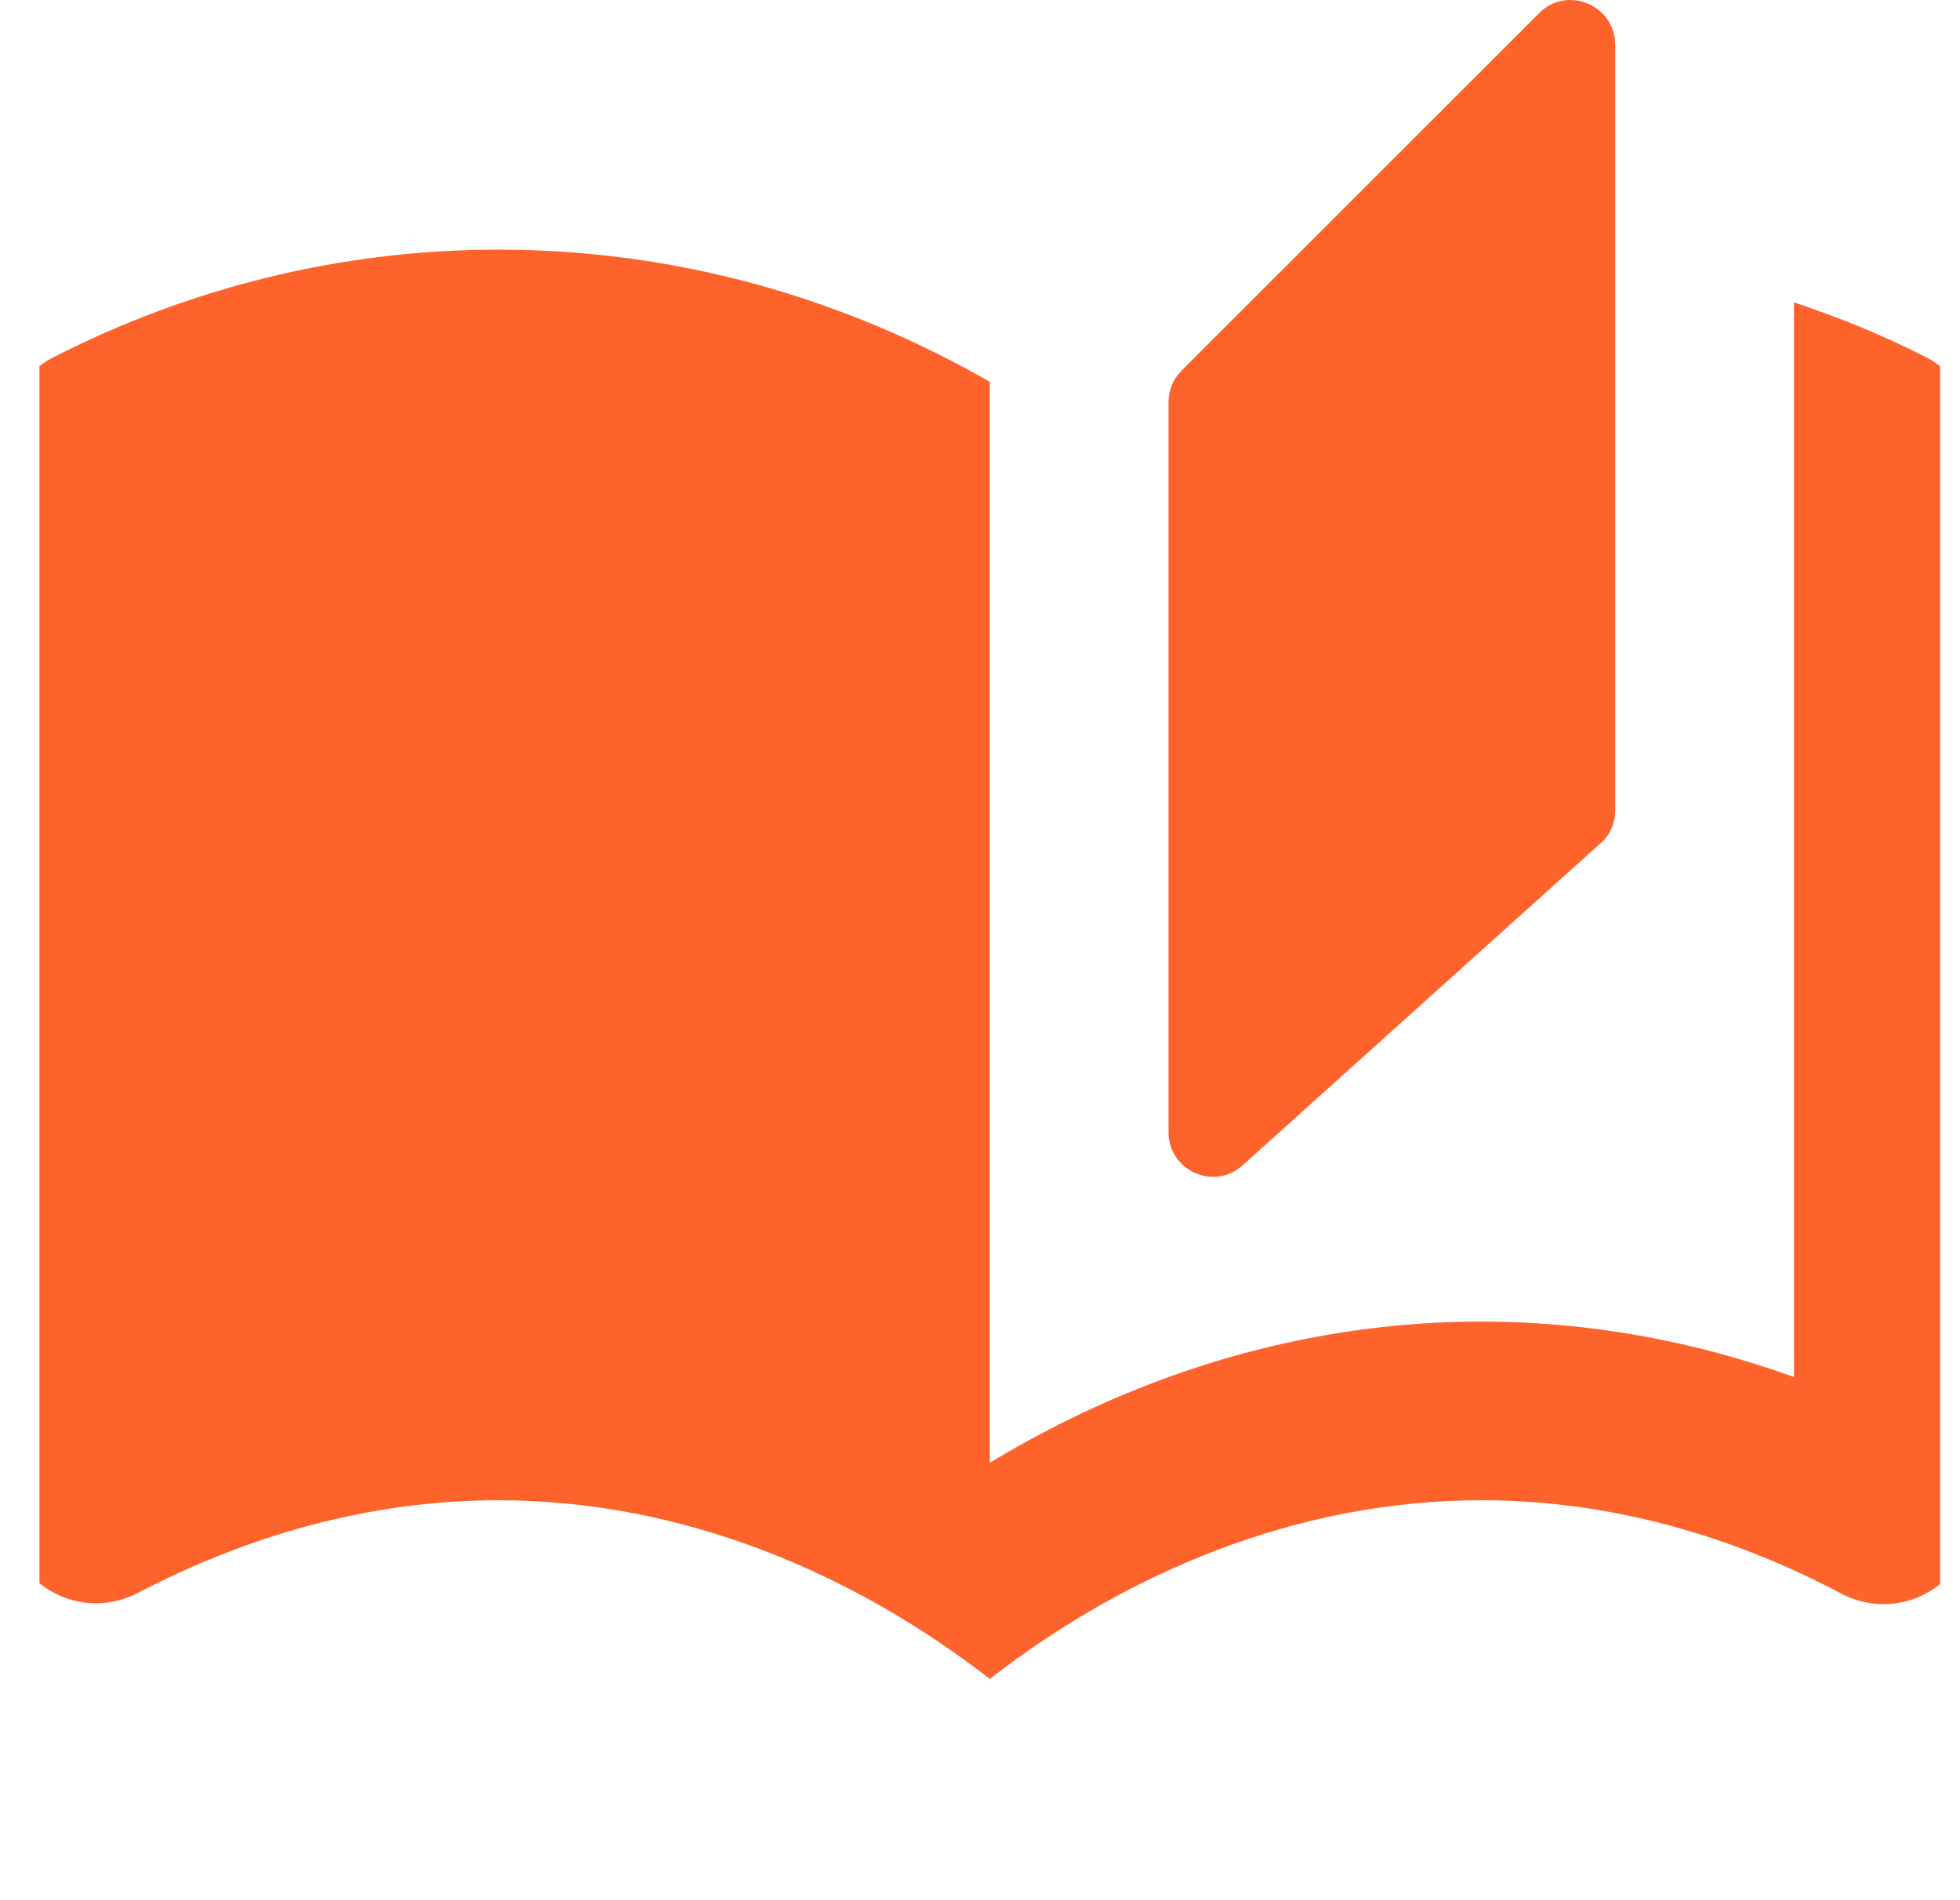 <svg width="33" height="32" viewBox="0 0 33 32" fill="none" xmlns="http://www.w3.org/2000/svg">
<g clip-path="url(#clip0_1835_25340)">
<path d="M25.917 0.218L19.899 6.235C19.749 6.385 19.674 6.566 19.674 6.776V19.067C19.674 19.714 20.441 20.06 20.922 19.624L26.94 14.208C27.105 14.073 27.195 13.862 27.195 13.651V0.759C27.195 0.082 26.383 -0.249 25.917 0.218ZM32.415 6.009C31.708 5.648 30.971 5.347 30.204 5.092V23.189C28.489 22.572 26.729 22.256 24.939 22.256C22.081 22.256 19.252 23.069 16.665 24.633V6.43C14.228 5.031 11.415 4.204 8.391 4.204C5.698 4.204 3.156 4.866 0.914 6.009C0.418 6.25 0.117 6.776 0.117 7.333V25.506C0.117 26.649 1.336 27.356 2.344 26.814C4.164 25.867 6.21 25.265 8.391 25.265C11.505 25.265 14.378 26.498 16.665 28.274C18.952 26.498 21.825 25.265 24.939 25.265C27.12 25.265 29.166 25.867 30.986 26.829C31.994 27.371 33.213 26.664 33.213 25.521V7.333C33.213 6.776 32.912 6.25 32.415 6.009Z" fill="#FE632C"/>
</g>
<defs>
<clipPath id="clip0_1835_25340">
<rect width="32" height="32" fill="white" transform="translate(0.664)"/>
</clipPath>
</defs>
</svg>
